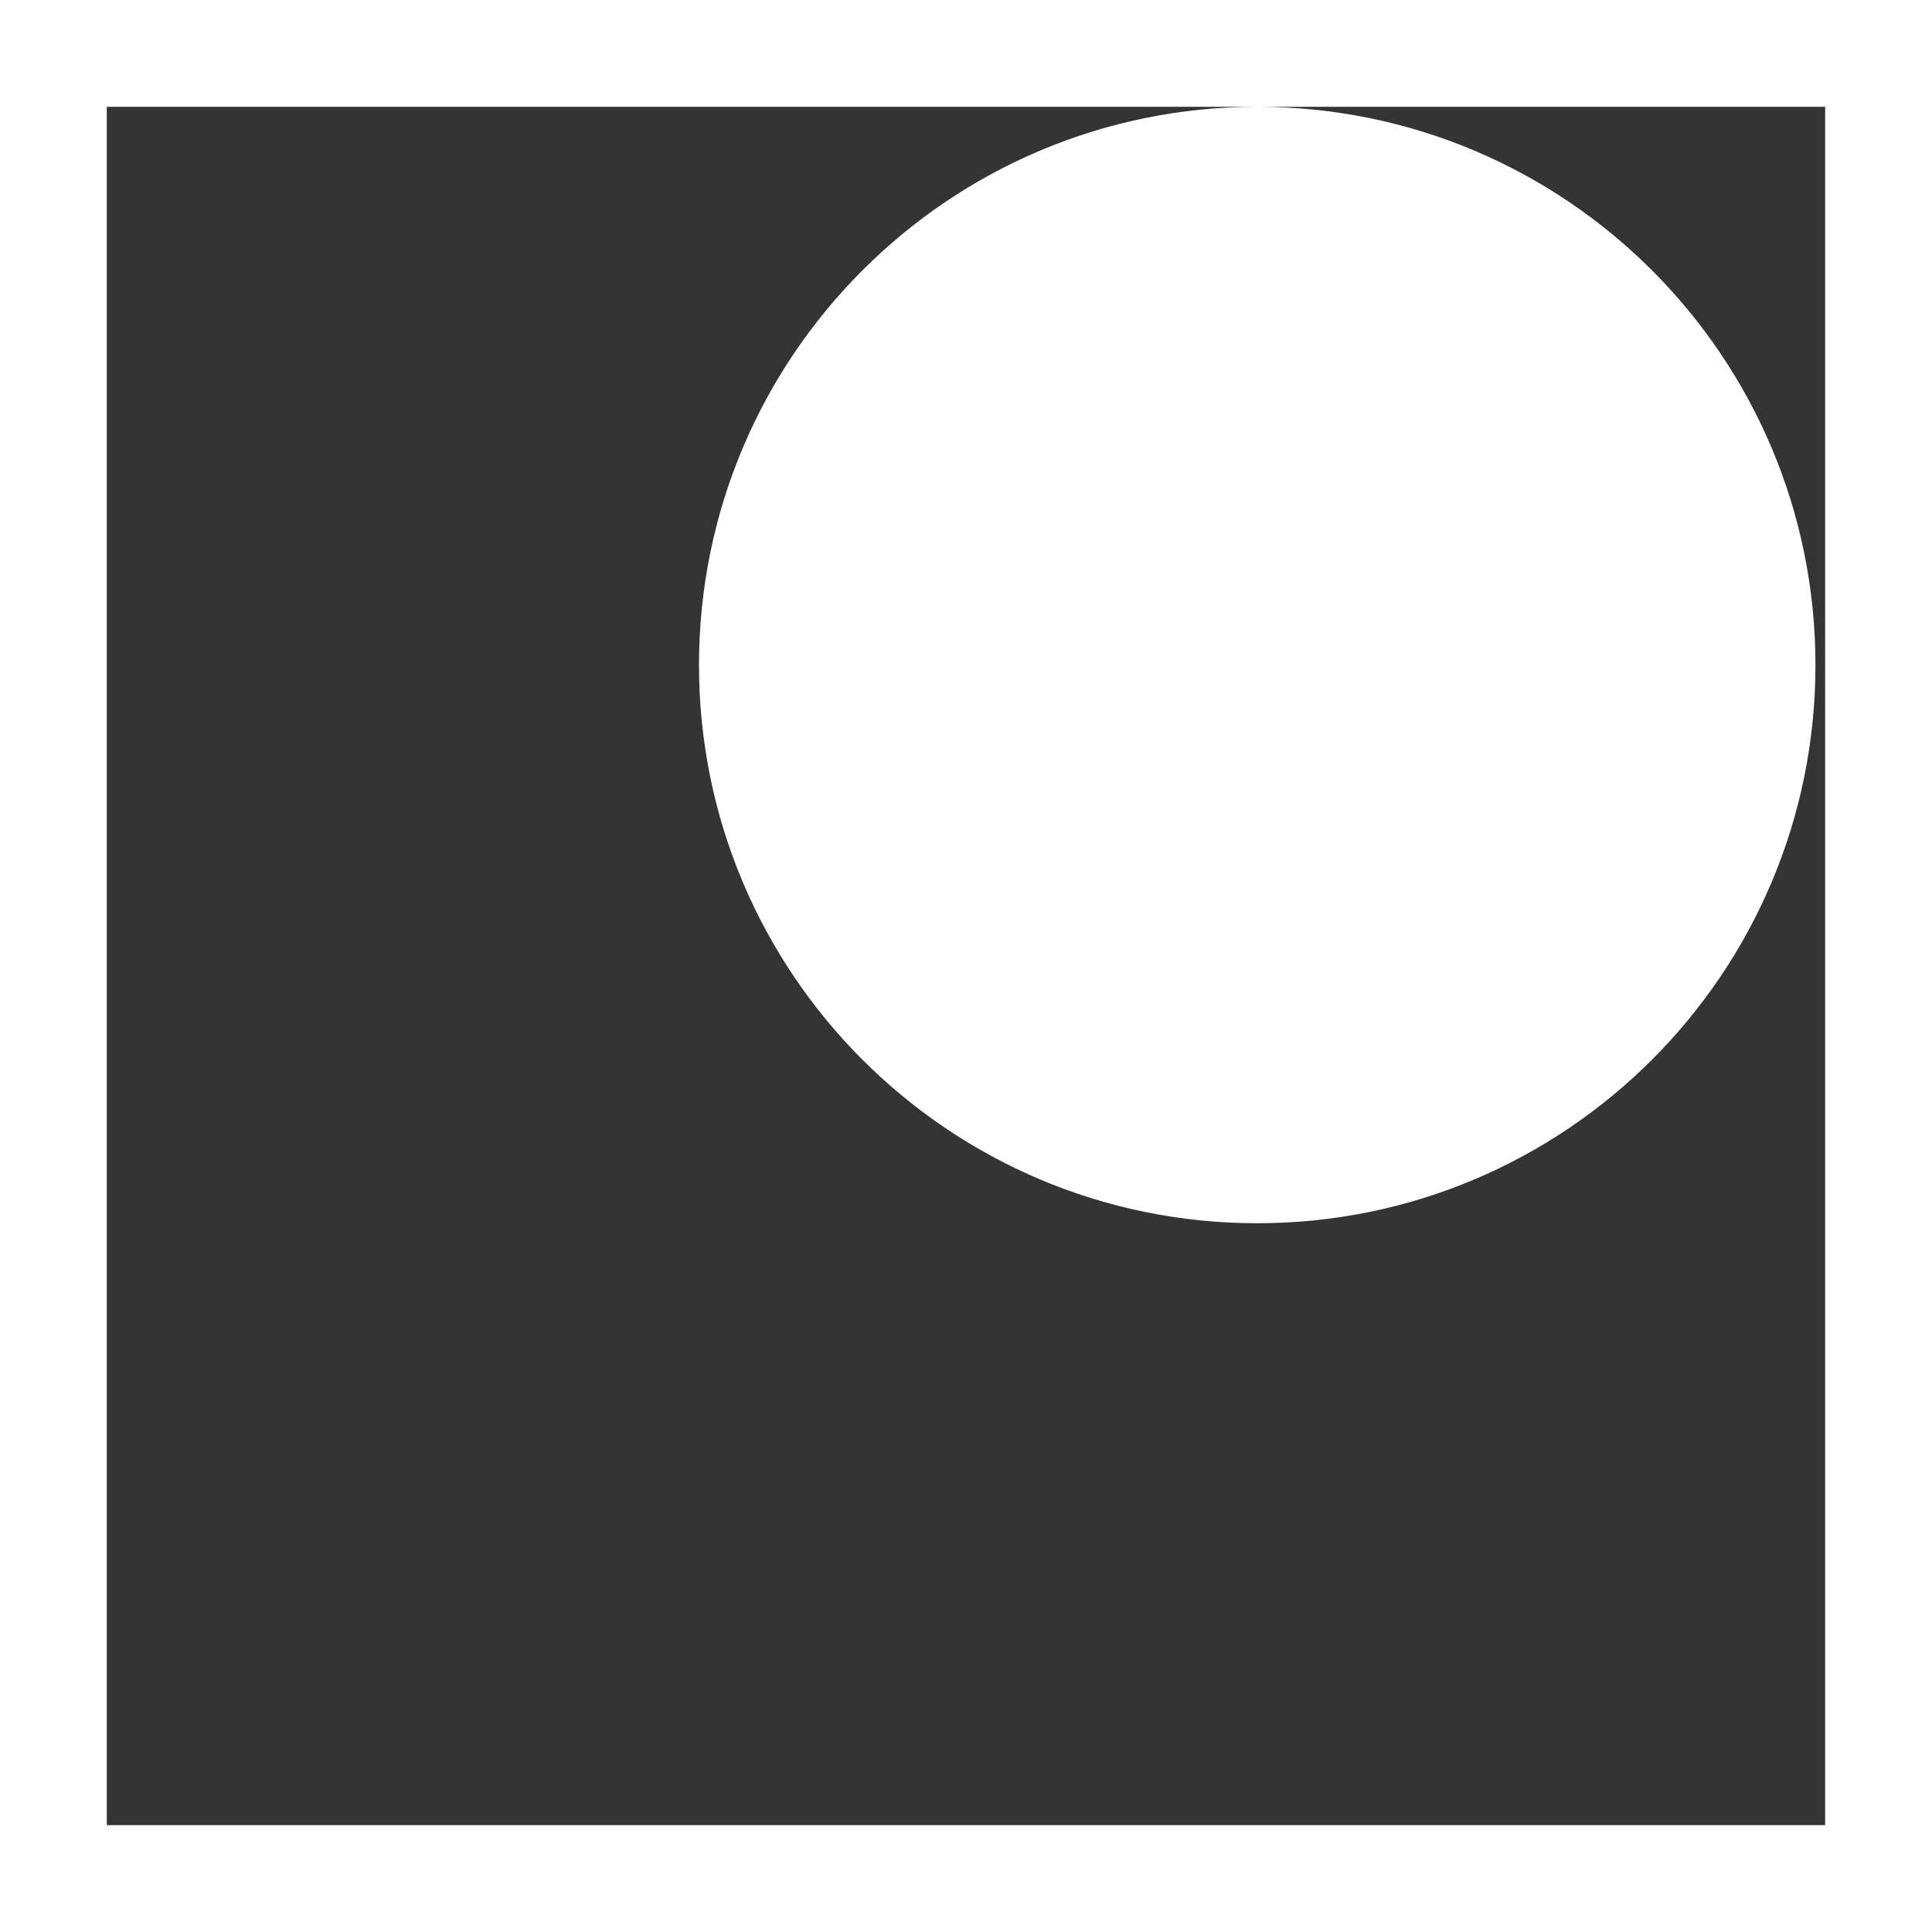 <?xml version="1.0" encoding="UTF-8"?> <svg xmlns="http://www.w3.org/2000/svg" width="200" height="200" viewBox="0 0 200 200" fill="none"><path fill-rule="evenodd" clip-rule="evenodd" d="M130.147 11.055H188.94V188.94H11.055V11.055H130.147ZM130.147 11.055C98.232 11.055 72.36 36.927 72.36 68.842C72.36 100.758 98.232 126.63 130.147 126.63C162.063 126.63 187.935 100.758 187.935 68.842C187.935 36.927 162.063 11.055 130.147 11.055Z" fill="#353434"></path></svg> 